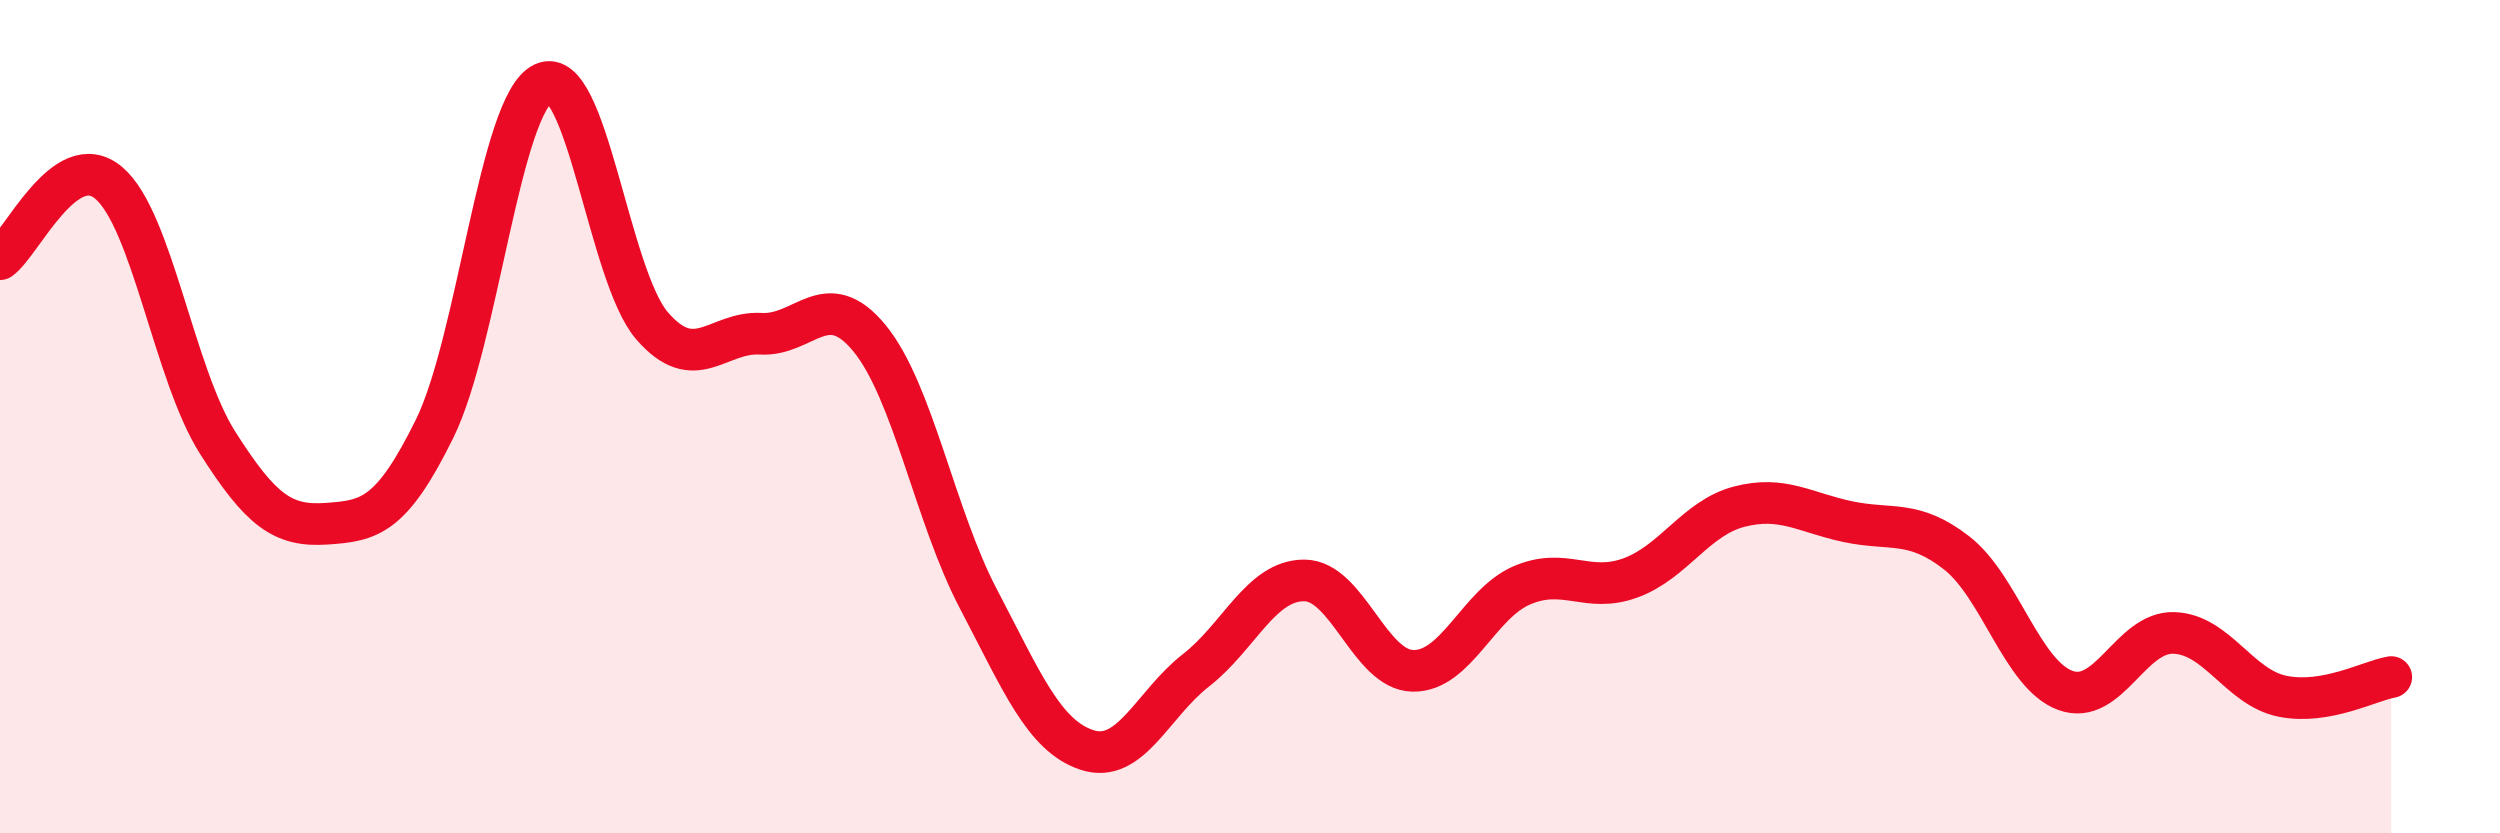 
    <svg width="60" height="20" viewBox="0 0 60 20" xmlns="http://www.w3.org/2000/svg">
      <path
        d="M 0,6.22 C 0.52,5.85 1.57,3.51 2.61,4.39 C 3.65,5.27 4.18,8.98 5.22,10.62 C 6.26,12.26 6.79,12.64 7.83,12.57 C 8.87,12.5 9.39,12.4 10.43,10.29 C 11.47,8.18 12,2.49 13.04,2 C 14.08,1.51 14.61,6.62 15.65,7.82 C 16.69,9.02 17.22,7.95 18.26,8.01 C 19.3,8.07 19.83,6.85 20.87,8.12 C 21.91,9.39 22.44,12.39 23.48,14.37 C 24.52,16.35 25.05,17.66 26.09,18 C 27.13,18.34 27.66,16.9 28.7,16.09 C 29.74,15.28 30.26,13.93 31.3,13.93 C 32.34,13.93 32.87,16.08 33.91,16.1 C 34.95,16.12 35.48,14.5 36.52,14.05 C 37.56,13.6 38.09,14.25 39.13,13.87 C 40.17,13.49 40.7,12.43 41.74,12.16 C 42.78,11.89 43.31,12.3 44.35,12.52 C 45.39,12.74 45.92,12.46 46.96,13.27 C 48,14.08 48.53,16.19 49.57,16.57 C 50.61,16.95 51.13,15.16 52.17,15.19 C 53.21,15.22 53.74,16.5 54.78,16.71 C 55.82,16.92 56.87,16.34 57.39,16.25L57.39 20L0 20Z"
        fill="#EB0A25"
        opacity="0.1"
        stroke-linecap="round"
        stroke-linejoin="round"
      />
      <path
        d="M 0,6.22 C 0.52,5.85 1.57,3.51 2.61,4.39 C 3.65,5.27 4.18,8.98 5.22,10.62 C 6.26,12.26 6.79,12.64 7.83,12.57 C 8.87,12.5 9.39,12.4 10.43,10.29 C 11.47,8.18 12,2.49 13.04,2 C 14.08,1.51 14.61,6.62 15.65,7.82 C 16.69,9.02 17.22,7.95 18.26,8.01 C 19.3,8.07 19.83,6.85 20.87,8.12 C 21.91,9.39 22.44,12.39 23.48,14.37 C 24.52,16.35 25.05,17.66 26.09,18 C 27.13,18.34 27.66,16.9 28.7,16.09 C 29.74,15.28 30.26,13.93 31.3,13.93 C 32.34,13.93 32.87,16.08 33.91,16.1 C 34.95,16.12 35.48,14.5 36.52,14.05 C 37.56,13.6 38.09,14.25 39.13,13.87 C 40.17,13.49 40.7,12.43 41.74,12.16 C 42.78,11.89 43.31,12.3 44.35,12.52 C 45.39,12.74 45.92,12.46 46.96,13.27 C 48,14.08 48.53,16.19 49.57,16.57 C 50.61,16.95 51.13,15.16 52.17,15.19 C 53.21,15.22 53.74,16.5 54.78,16.71 C 55.82,16.92 56.87,16.34 57.39,16.25"
        stroke="#EB0A25"
        stroke-width="1"
        fill="none"
        stroke-linecap="round"
        stroke-linejoin="round"
      />
    </svg>
  